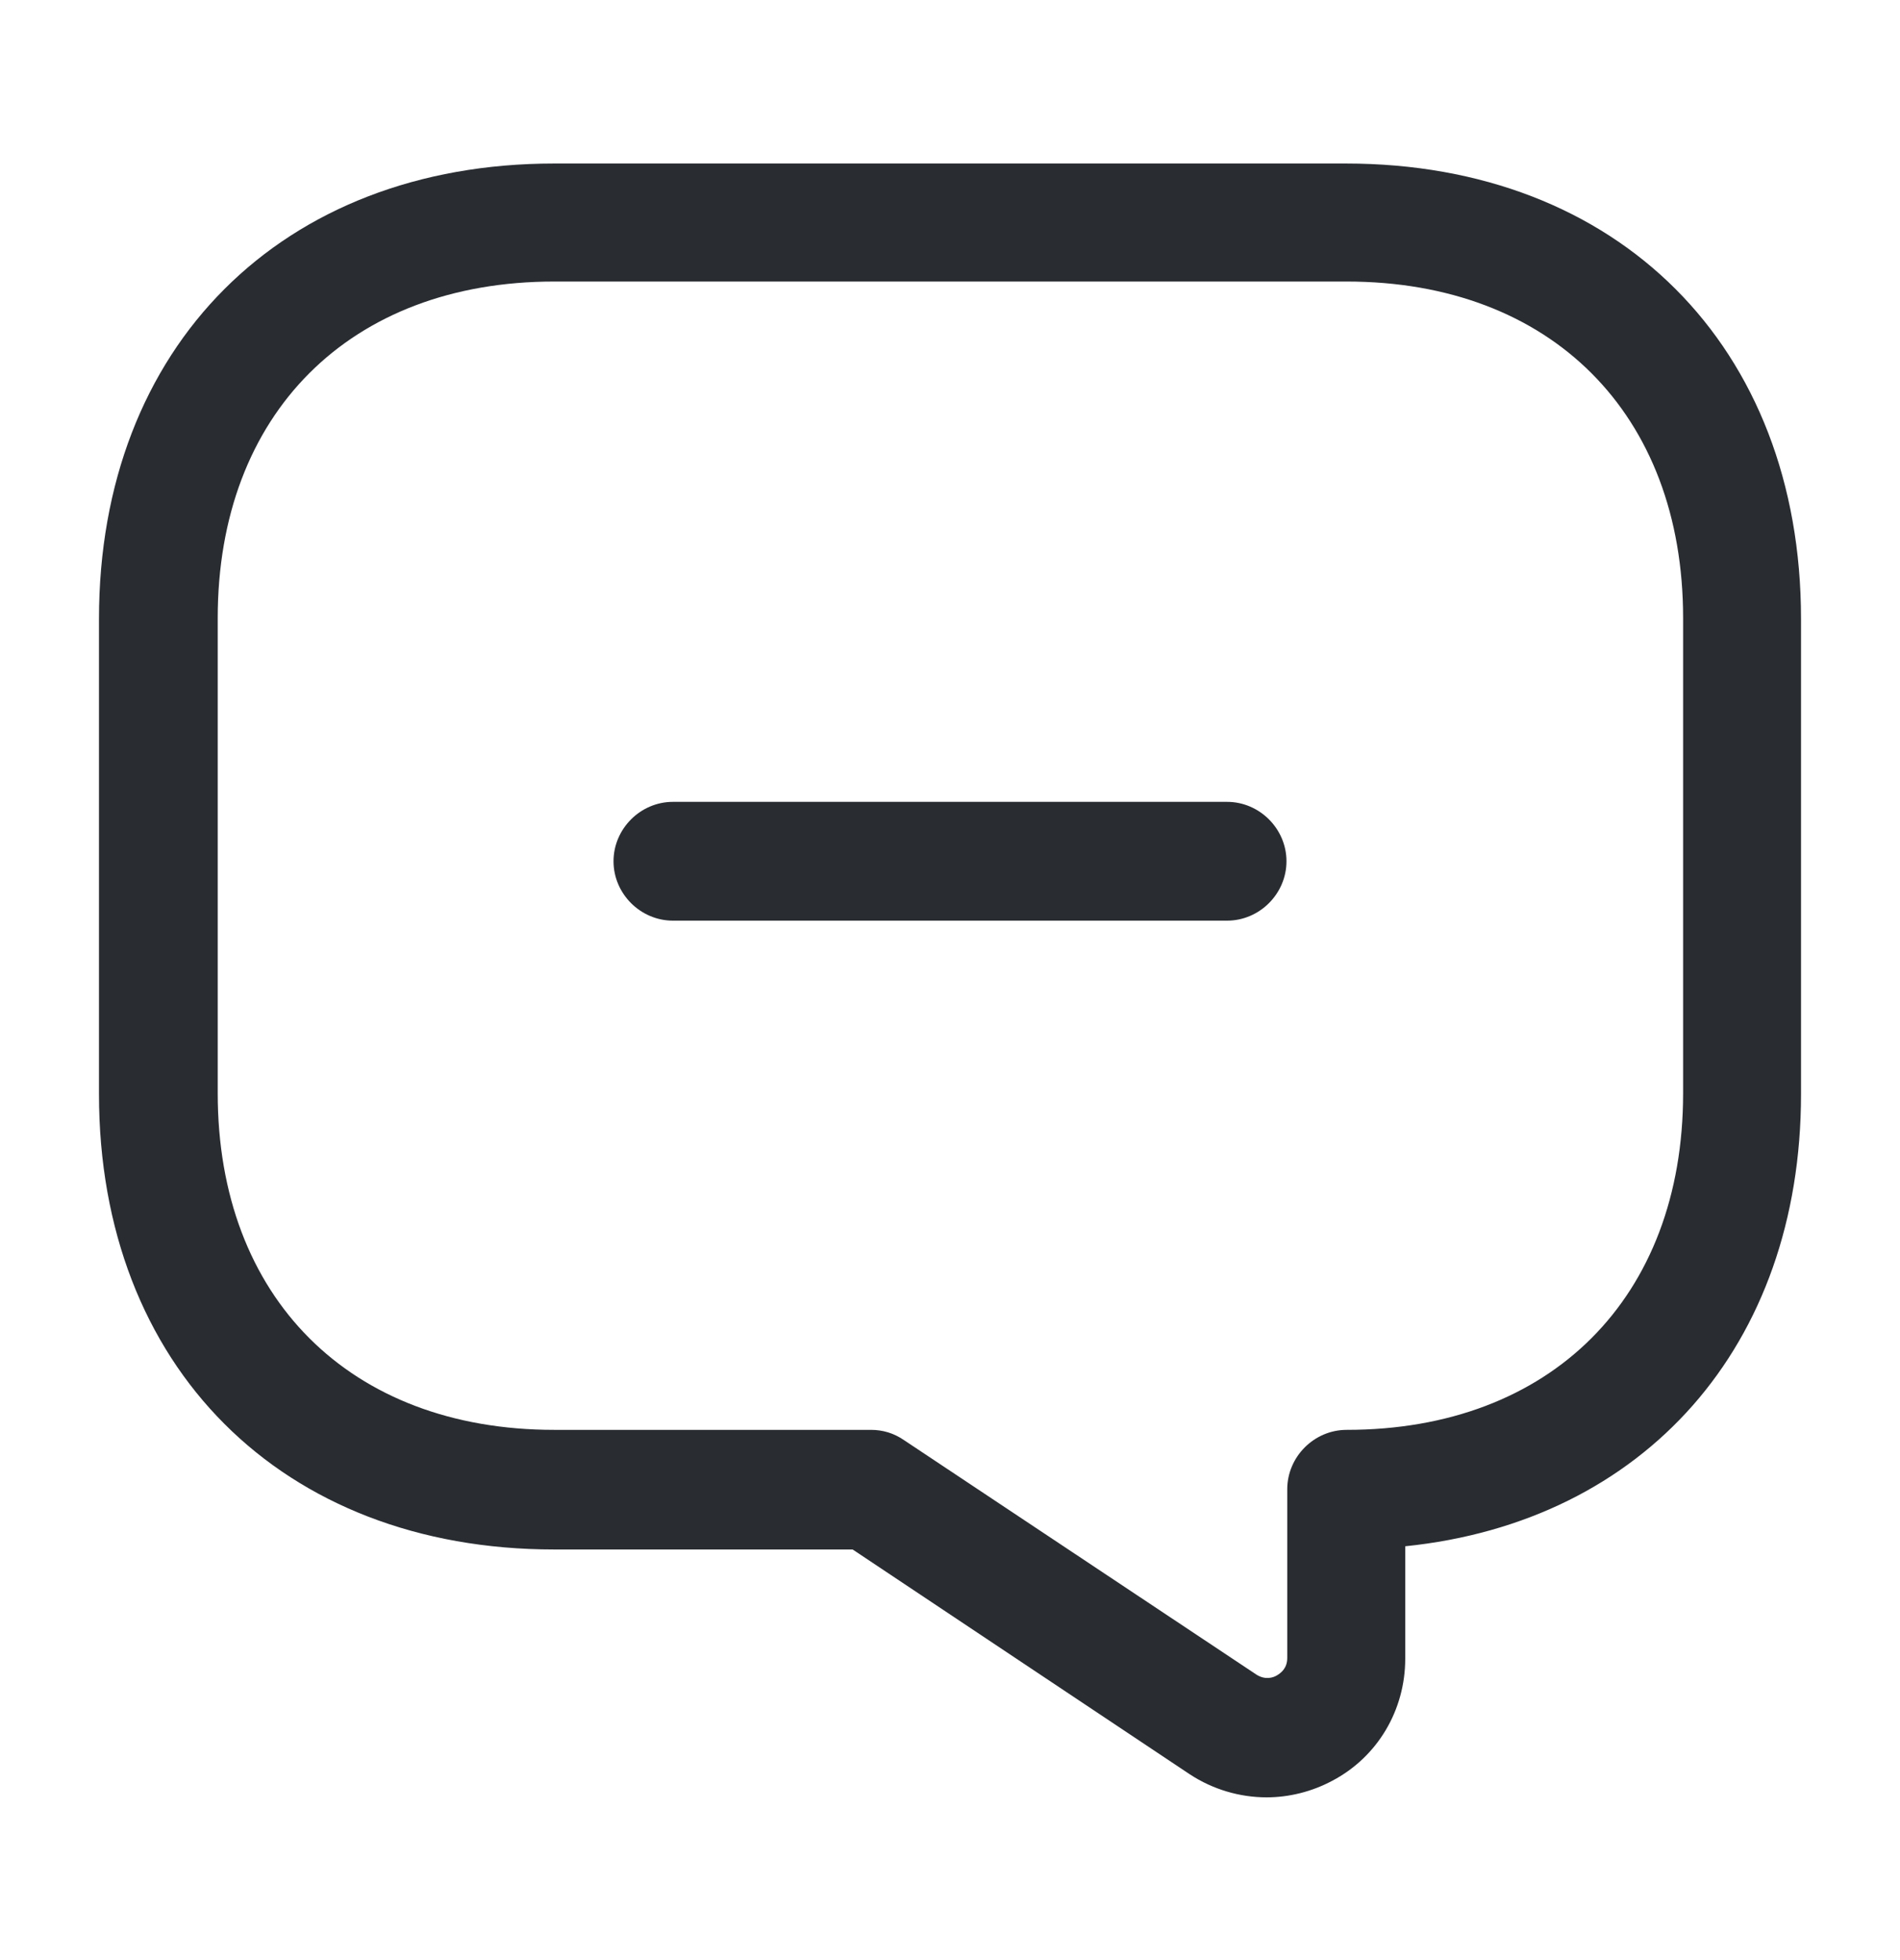 <svg width="32" height="33" viewBox="0 0 32 33" fill="none" xmlns="http://www.w3.org/2000/svg">
<path d="M20.667 15.5H11.333C10.787 15.5 10.333 15.047 10.333 14.5C10.333 13.953 10.787 13.5 11.333 13.5H20.667C21.213 13.5 21.667 13.953 21.667 14.5C21.667 15.047 21.213 15.5 20.667 15.5Z" fill="#292D32"/>
<path d="M21.333 30.26C20.88 30.26 20.427 30.127 20.04 29.873L14.36 26.087H9.333C4.747 26.087 1.667 23.006 1.667 18.42V10.42C1.667 5.833 4.747 2.753 9.333 2.753H22.667C27.253 2.753 30.333 5.833 30.333 10.42V18.42C30.333 22.66 27.693 25.62 23.667 26.033V27.927C23.667 28.793 23.2 29.58 22.44 29.98C22.093 30.166 21.707 30.26 21.333 30.26ZM9.333 4.74C5.893 4.74 3.667 6.966 3.667 10.406V18.407C3.667 21.846 5.893 24.073 9.333 24.073H14.667C14.867 24.073 15.053 24.127 15.227 24.247L21.16 28.193C21.307 28.287 21.44 28.247 21.507 28.206C21.573 28.166 21.68 28.087 21.68 27.913V25.073C21.68 24.526 22.133 24.073 22.68 24.073C26.12 24.073 28.347 21.846 28.347 18.407V10.406C28.347 6.966 26.12 4.74 22.68 4.74H9.333Z" fill="#292D32"/>
</svg>

